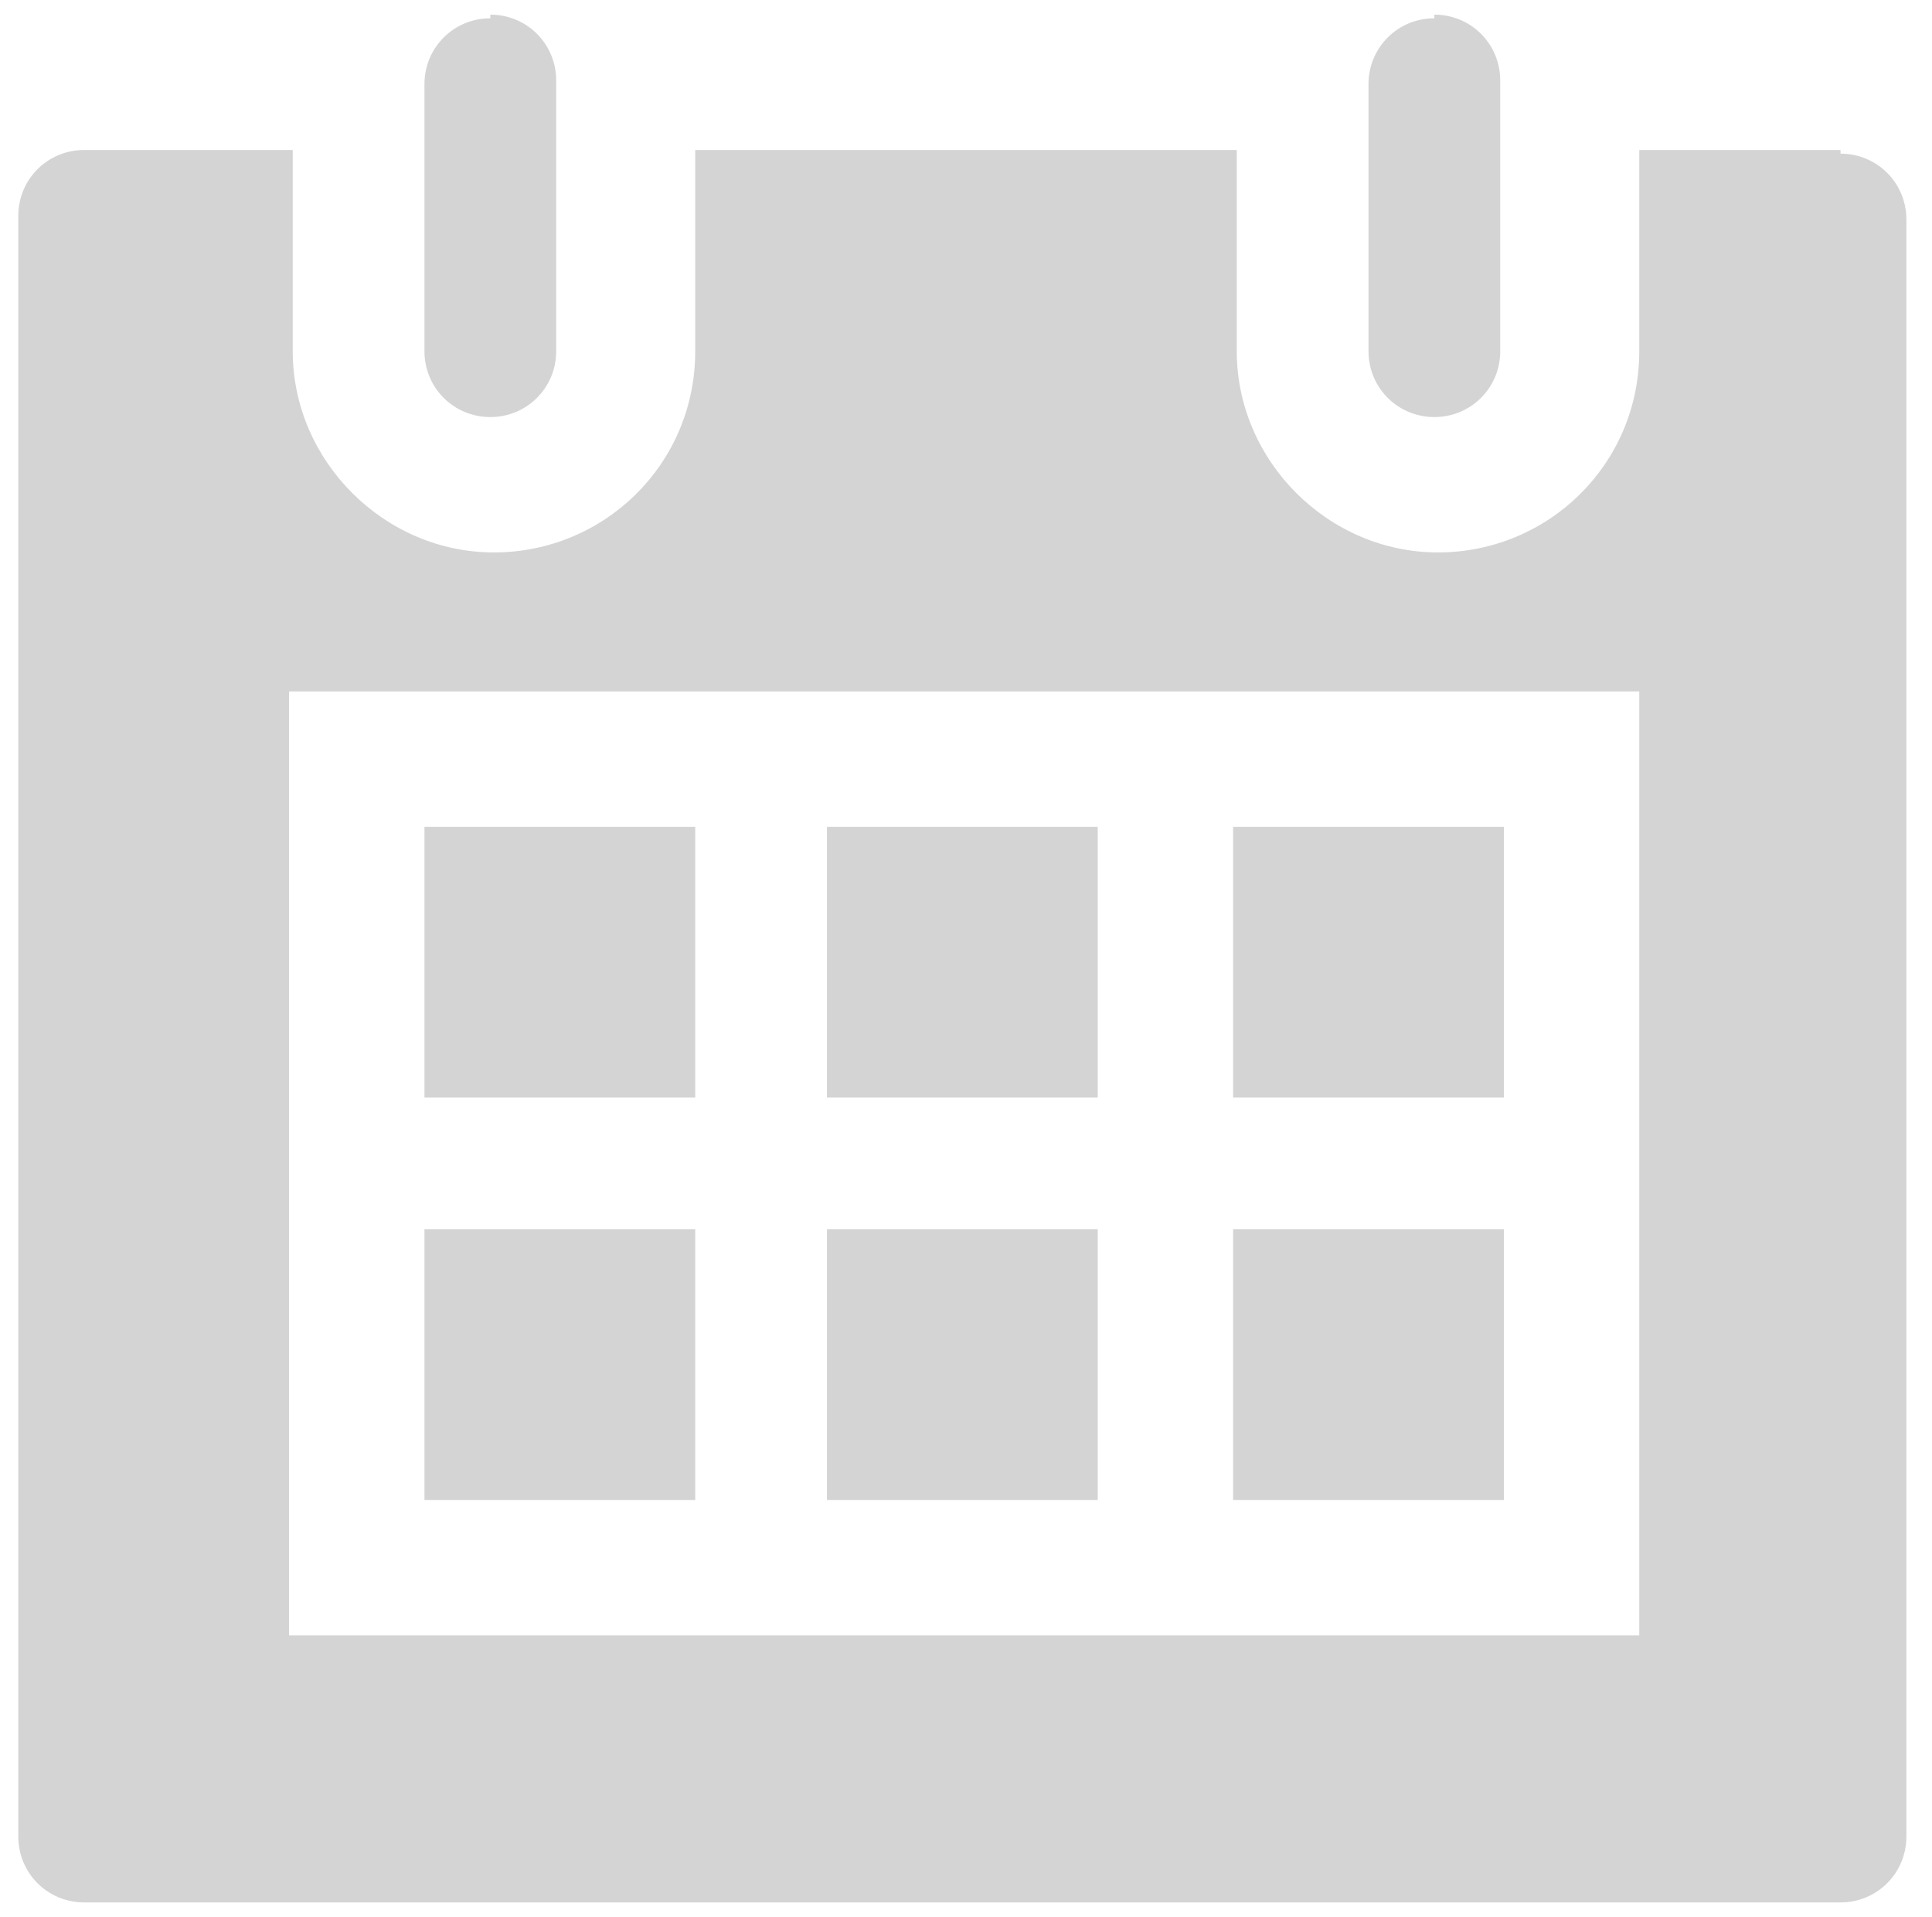<?xml version="1.0" encoding="UTF-8"?>
<svg xmlns="http://www.w3.org/2000/svg" version="1.1" viewBox="0 0 52.8 52.4">
  <!-- Generator: Adobe Illustrator 29.0.1, SVG Export Plug-In . SVG Version: 2.1.0 Build 192)  -->
  <defs>
    <style>
      .st0 {
        display: none;
      }

      .st1 {
        fill: #d4d4d5;
      }
    </style>
  </defs>
  <g id="Ebene_4" class="st0">
    <path class="st1" d="M39.3,37.6l.2-.3c3.5-4,5.4-9.1,5.4-14.5C44.9,10.7,35,.7,22.8.7,10.6.7.6,10.6.6,22.8s9.9,22.2,22.2,22.2,9.7-1.6,13.7-4.7l.2-.2,14.6,11.8,2.3-2.8-14.2-11.5ZM22.8,41.4c-10.2,0-18.6-8.3-18.6-18.6S12.6,4.3,22.8,4.3s18.6,8.3,18.6,18.6-8.3,18.6-18.6,18.6Z"/>
    <path class="st1" d="M33,16.6h-5.8v-2.7c0-.5-.4-.8-.8-.8h-7.3c-.5,0-.8.4-.8.8v2.7h-5.8c-.7,0-1.3.6-1.3,1.3v13.5c0,.7.6,1.3,1.3,1.3h20.5c.7,0,1.3-.6,1.3-1.3v-13.4c0-.8-.5-1.3-1.2-1.3ZM19.9,14.7h5.6v1.9h-5.6v-1.9Z"/>
  </g>
  <g id="Ebene_2" class="st0">
    <g>
      <path class="st1" d="M26.2,8.8c-10.7,0-19.3,8.6-19.3,19.3s8.6,19.3,19.3,19.3,19.3-8.6,19.3-19.3-8.6-19.3-19.3-19.3ZM26.2,45.2c-9.4,0-17.1-7.7-17.1-17.1s7.7-17.1,17.1-17.1,17.1,7.7,17.1,17.1-7.7,17.1-17.1,17.1Z"/>
      <polygon class="st1" points="27.3 12.9 25 12.9 25 29.3 36.3 29.3 36.3 27 27.3 27 27.3 12.9"/>
      <path class="st1" d="M2.9,28.1c0-10.4,7-19.6,16.9-22.4l-.7,3.2c1.7-1.9,4.7-3.9,7.1-5.2-2.6-.6-6-1.8-8.2-3.3l1.5,3C8.4,6.5.6,16.5.6,28.1s6.3,19.8,16.1,23.7l.8-2.1c-8.9-3.5-14.6-12-14.6-21.6Z"/>
    </g>
  </g>
  <g id="Ebene_3">
    <path class="st1" d="M50.3,4.1h-5.5v5.5c0,3.1-2.5,5.5-5.5,5.5s-5.5-2.5-5.5-5.5v-5.5h-14.8v5.5c0,3.1-2.5,5.5-5.5,5.5s-5.5-2.5-5.5-5.5v-5.5H2.3c-1,0-1.8.8-1.8,1.8v44.3c0,1,.8,1.8,1.8,1.8h48c1,0,1.8-.8,1.8-1.8V6c0-1-.8-1.8-1.8-1.8ZM44.8,22.6v22.1H7.9v-25.8h36.9v3.7Z"/>
    <rect class="st1" x="11.6" y="22.6" width="7.4" height="7.4"/>
    <rect class="st1" x="22.6" y="22.6" width="7.4" height="7.4"/>
    <rect class="st1" x="33.7" y="22.6" width="7.4" height="7.4"/>
    <rect class="st1" x="11.6" y="33.6" width="7.4" height="7.4"/>
    <rect class="st1" x="22.6" y="33.6" width="7.4" height="7.4"/>
    <rect class="st1" x="33.7" y="33.6" width="7.4" height="7.4"/>
    <path class="st1" d="M13.4.4h0c1,0,1.8.8,1.8,1.8v7.4c0,1-.8,1.8-1.8,1.8h0c-1,0-1.8-.8-1.8-1.8V2.3c0-1,.8-1.8,1.8-1.8Z"/>
    <path class="st1" d="M39.2.4h0c1,0,1.8.8,1.8,1.8v7.4c0,1-.8,1.8-1.8,1.8h0c-1,0-1.8-.8-1.8-1.8V2.3c0-1,.8-1.8,1.8-1.8Z"/>
  </g>
</svg>